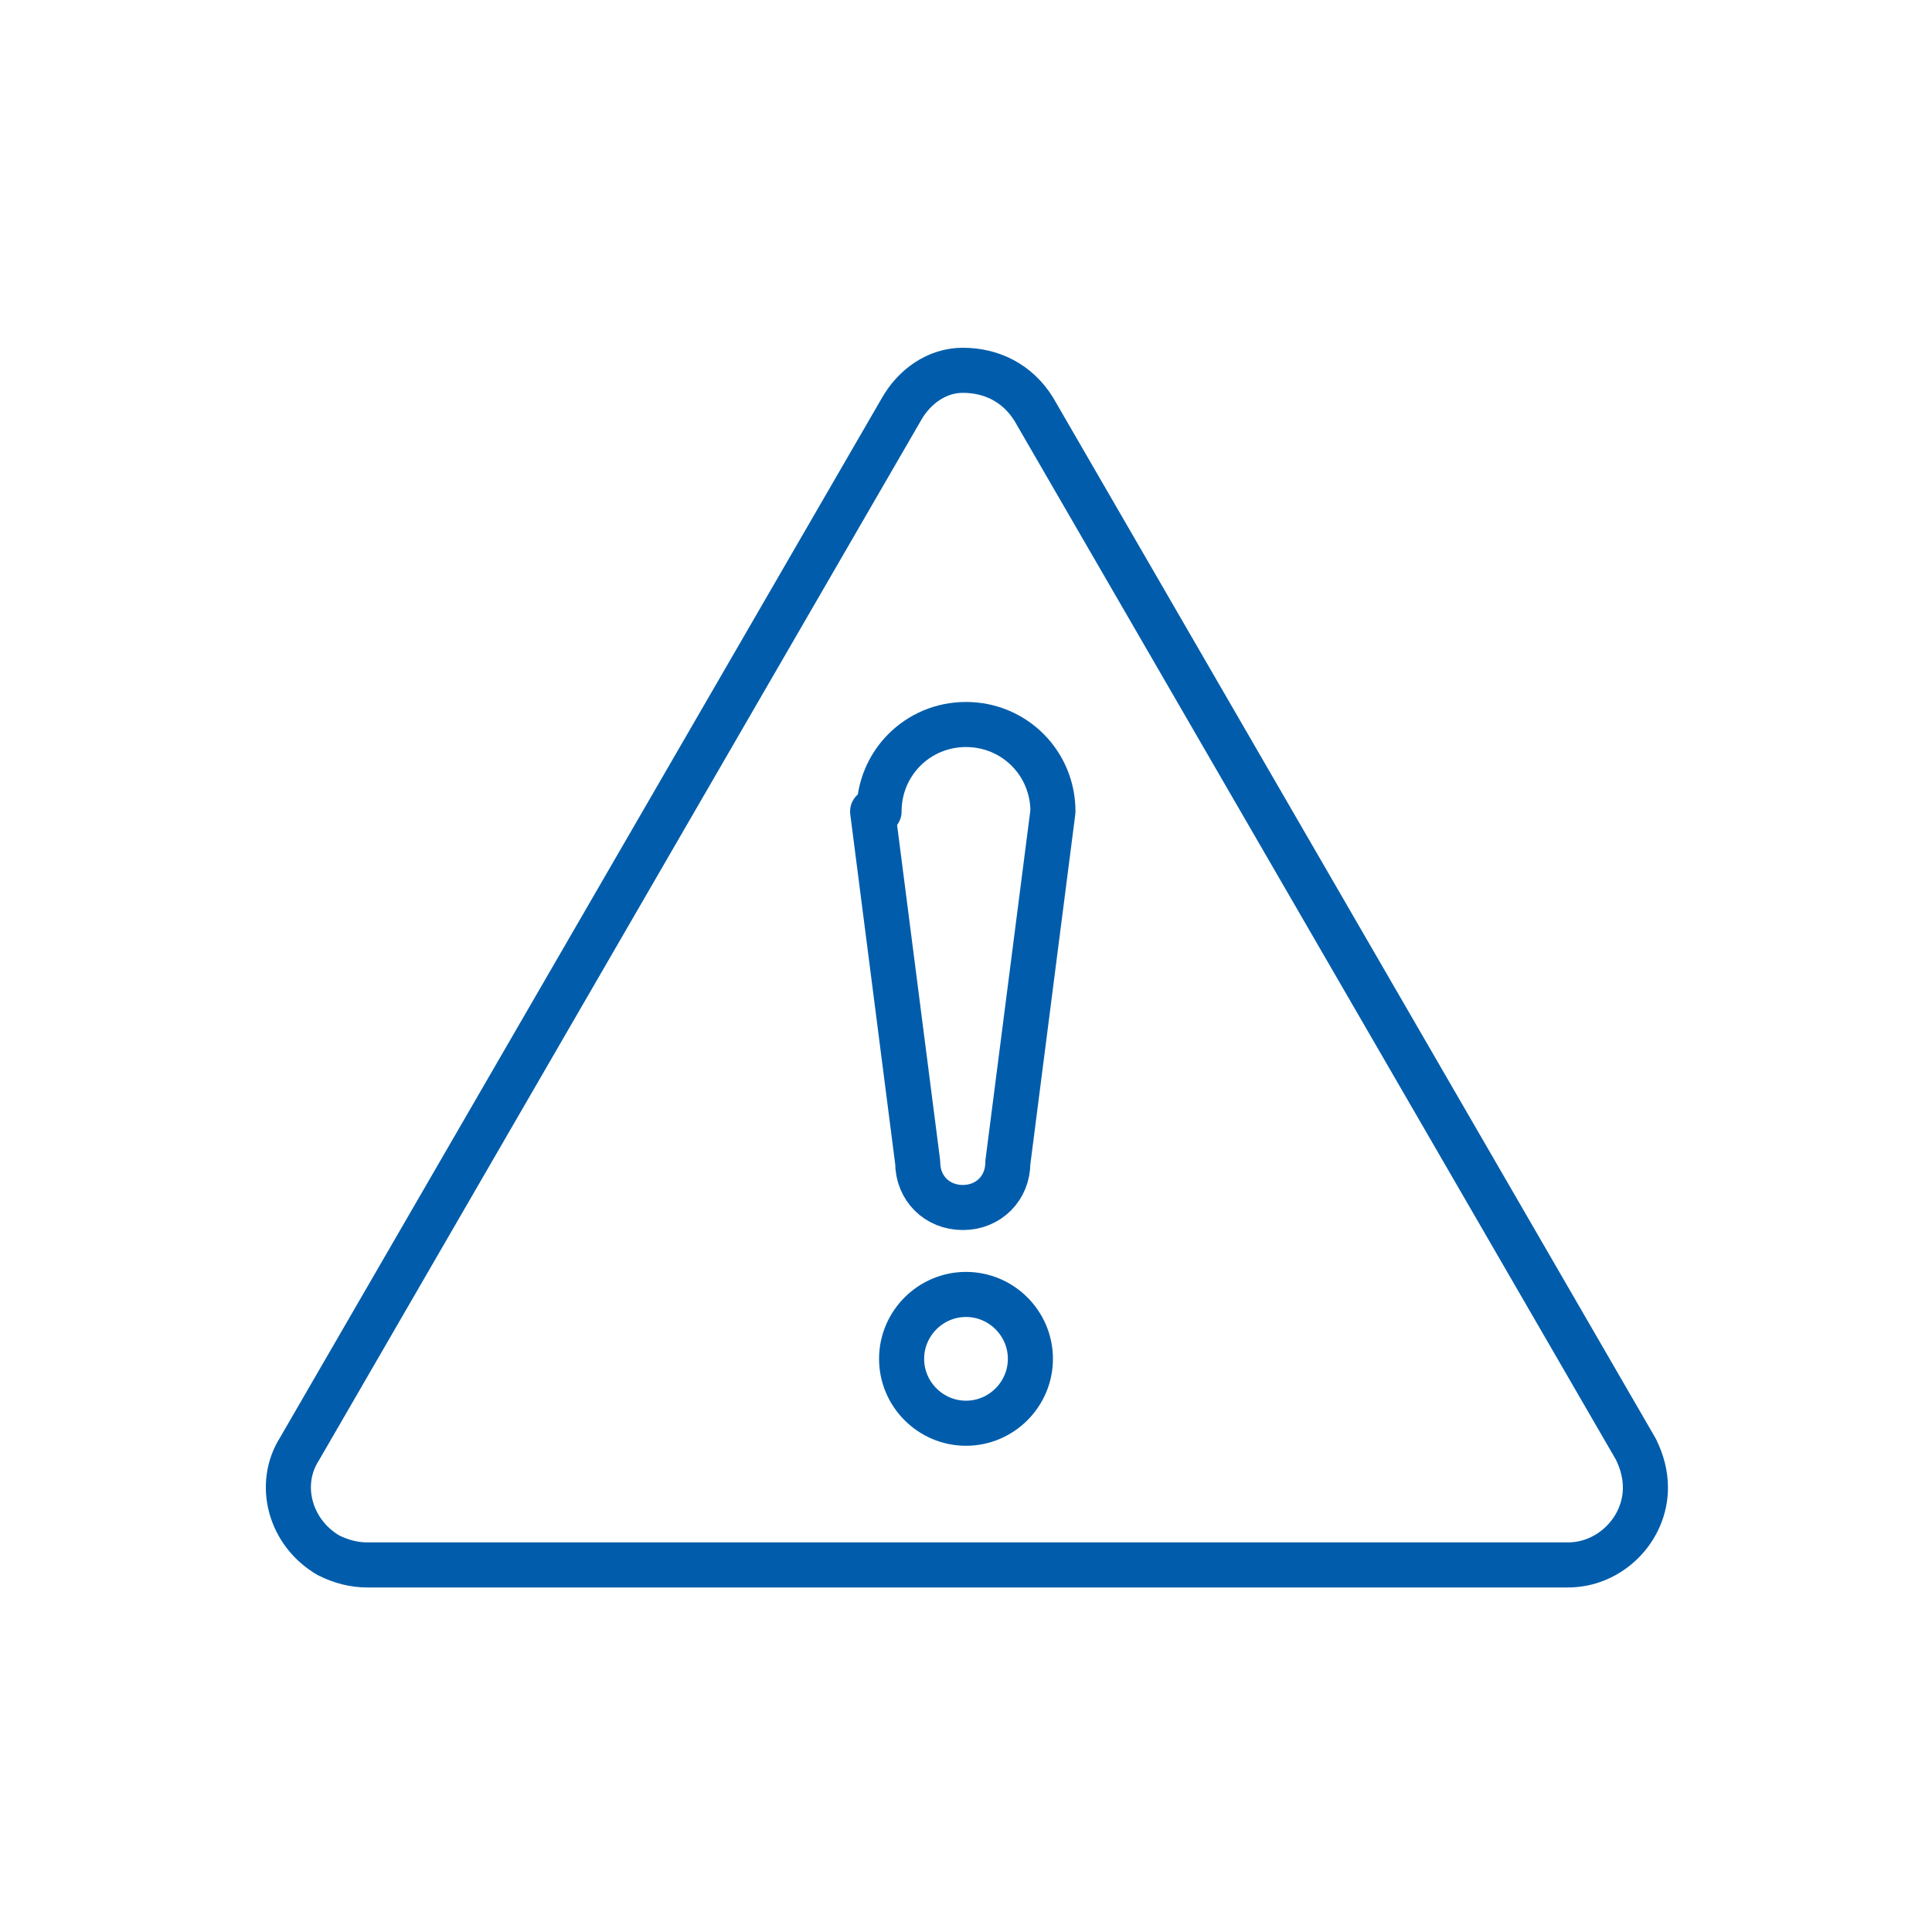 <?xml version="1.0" encoding="UTF-8"?>
<svg id="Layer_1" xmlns="http://www.w3.org/2000/svg" width="60" height="60" version="1.1" viewBox="0 0 60 60">
  <!-- Generator: Adobe Illustrator 29.1.0, SVG Export Plug-In . SVG Version: 2.1.0 Build 142)  -->
  <defs>
    <style>
      .st0 {
        fill: none;
        stroke: #015dab;
        stroke-linecap: round;
        stroke-linejoin: round;
        stroke-width: 1.4px;
      }
    </style>
  </defs>
  <path class="st0" d="M27.3,25.2c0-1.5,1.2-2.7,2.7-2.7s2.7,1.2,2.7,2.7l-1.4,10.9c0,.8-.6,1.4-1.4,1.4s-1.4-.6-1.4-1.4l-1.4-10.9ZM32,42.2c0,1.1-.9,2-2,2s-2-.9-2-2,.9-2,2-2,2,.9,2,2ZM29.9,11.5c-.8,0-1.5.5-1.9,1.2L9.3,45c-.7,1.1-.3,2.6.9,3.3.4.2.8.3,1.2.3h37.3c1.3,0,2.4-1.1,2.4-2.4,0-.4-.1-.8-.3-1.2L32.1,12.7c-.5-.8-1.3-1.2-2.2-1.2Z"/>
</svg>